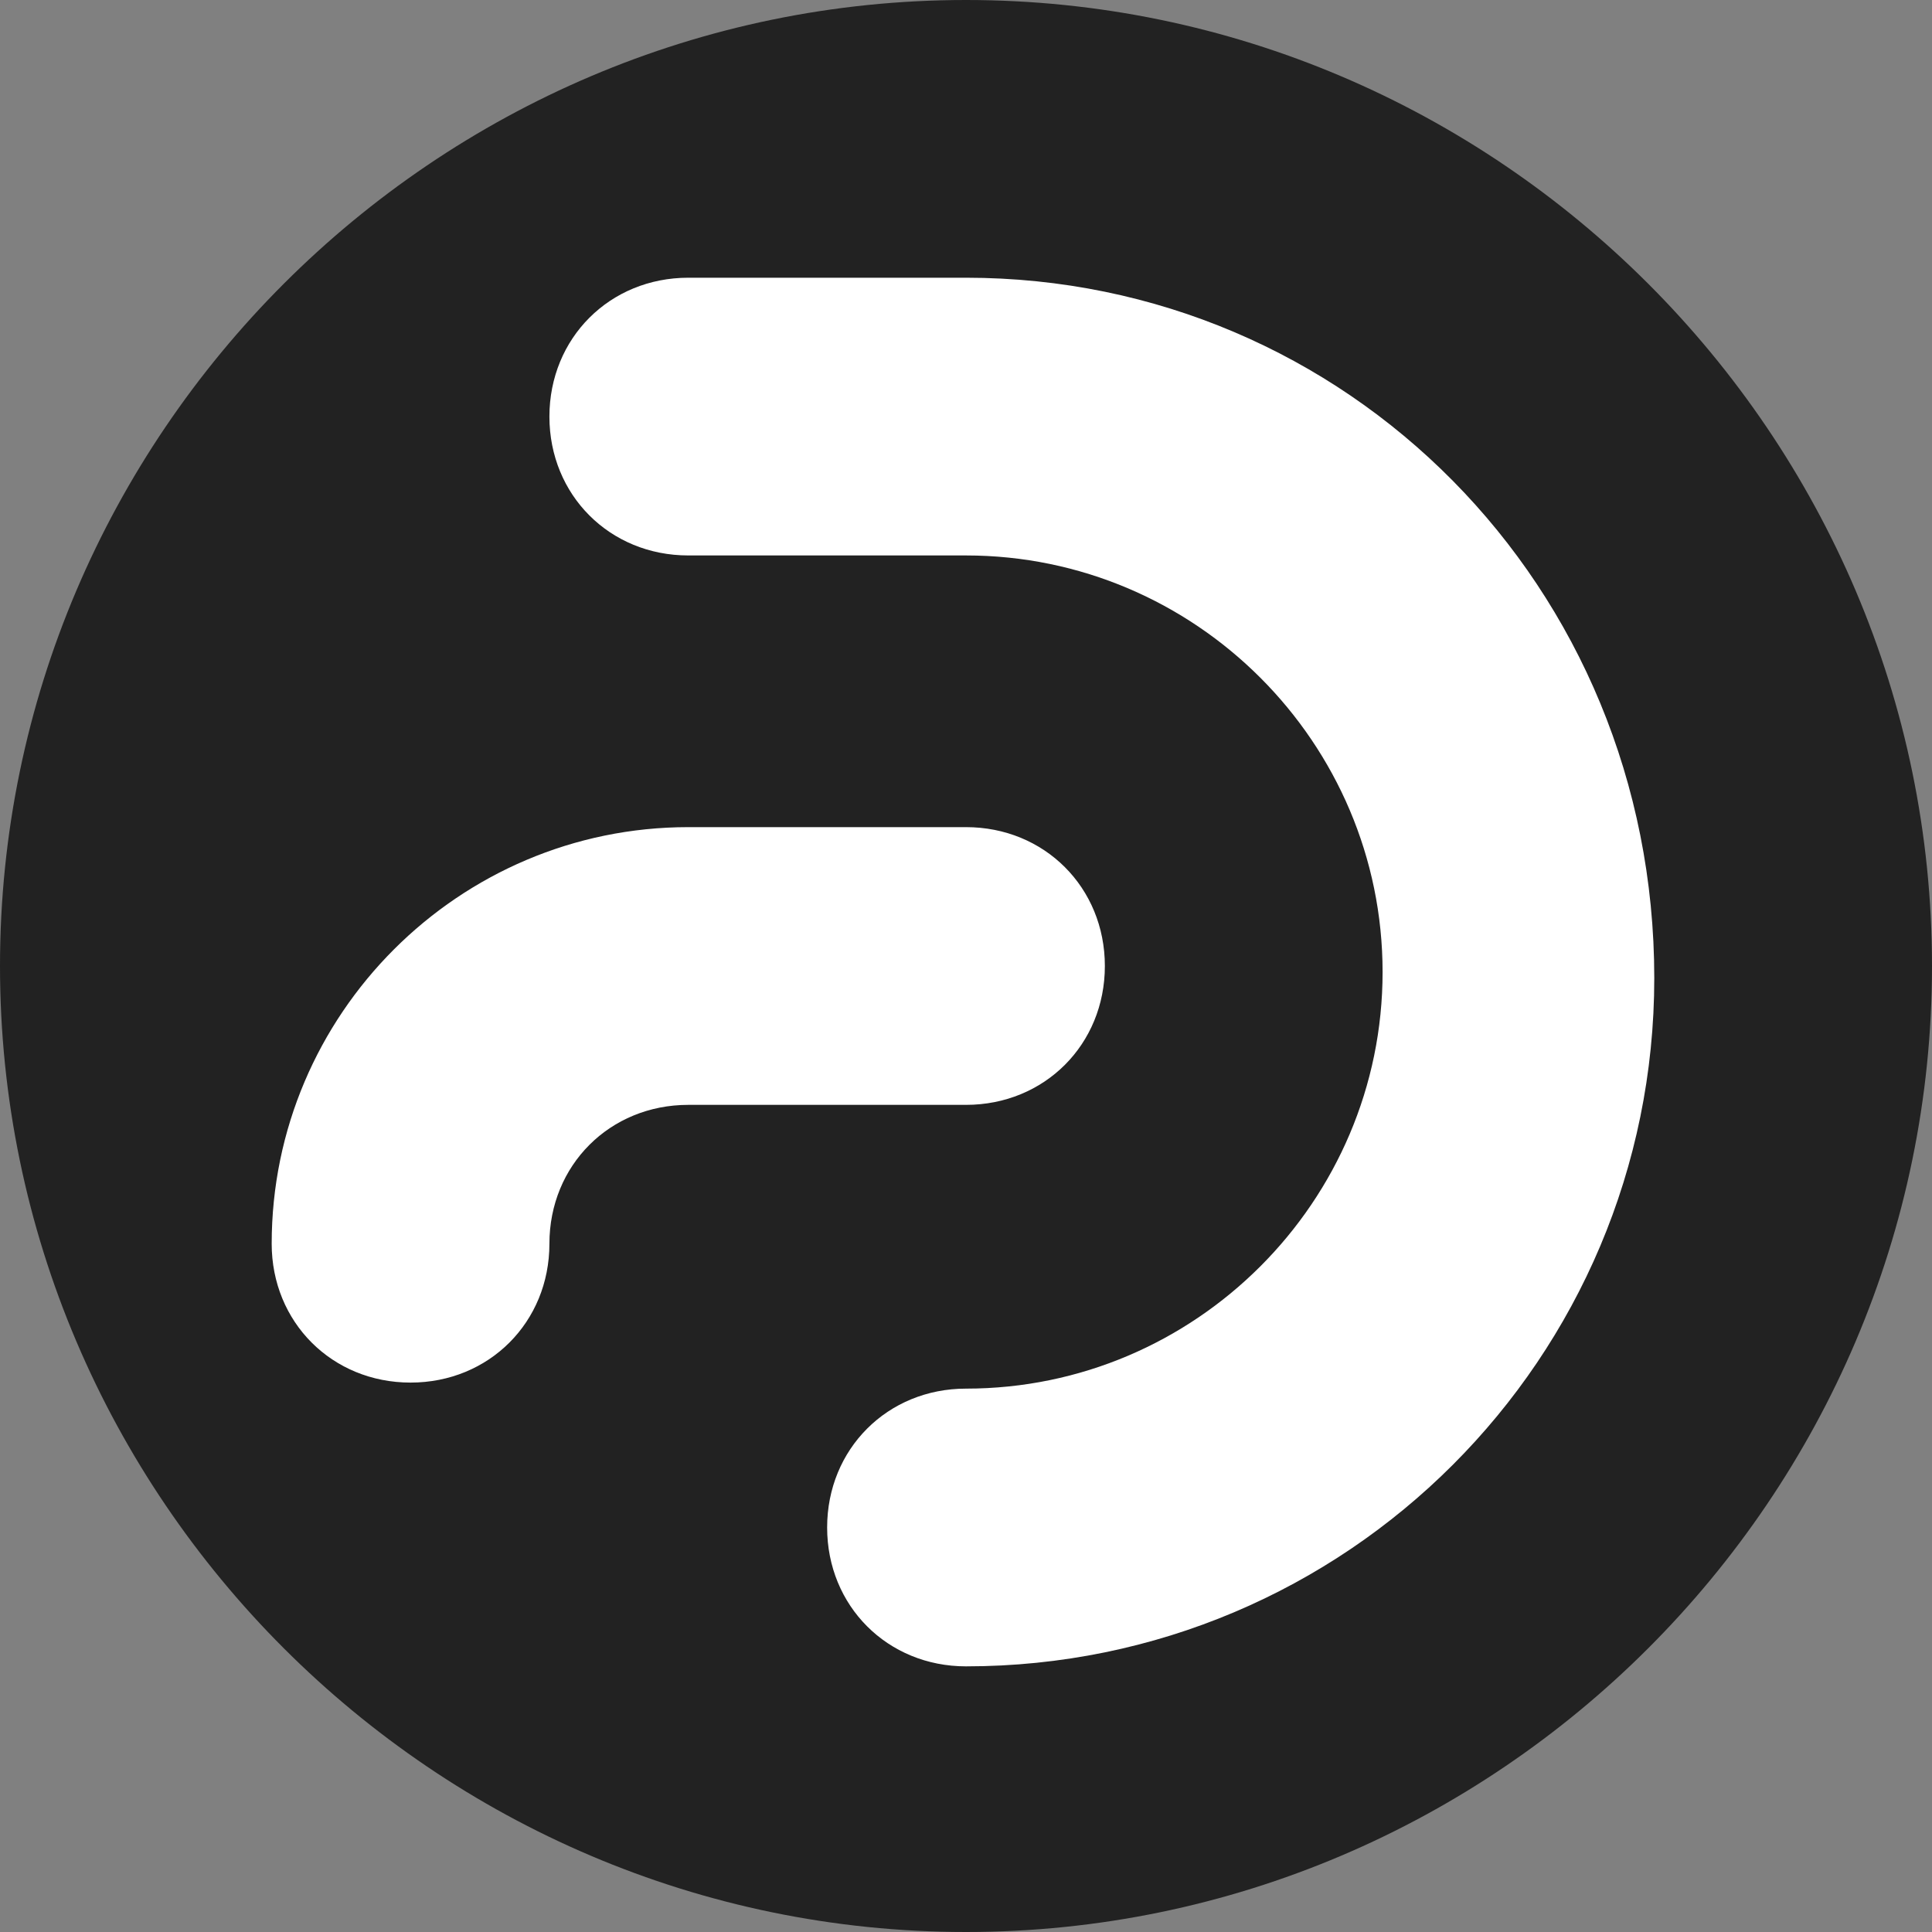 <svg version="1.1" xmlns="http://www.w3.org/2000/svg" xmlns:xlink="http://www.w3.org/1999/xlink" x="0px" y="0px" viewBox="0 0 32 32" xml:space="preserve">
<rect x="0" y="0" width="32" height="32" fill="#808080" stroke="none"/>
<style type="text/css">.st0{fill:#222222;} .st1{fill:#FFFFFF;}</style>
<path class="st0" d="M32,16c0,8.8-7.2,16-16,16S0,24.8,0,16S7.2,0,16,0S32,7.2,32,16z"/>
<path class="st1" d="M18.3,16c0-1.3-1-2.3-2.3-2.3h-4.6c-3.8,0-6.9,3.1-6.9,6.9c0,1.3,1,2.3,2.3,2.3s2.3-1,2.3-2.3s1-2.3,2.3-2.3 H16C17.3,18.3,18.3,17.3,18.3,16z M16,4.6h-4.6c-1.3,0-2.3,1-2.3,2.3s1,2.3,2.3,2.3H16c3.8,0,6.9,3.1,6.9,6.9 c0,3.8-3.1,6.9-6.9,6.9c-1.3,0-2.3,1-2.3,2.3c0,1.3,1,2.3,2.3,2.3c6.3,0,11.4-5.1,11.4-11.4C27.4,9.7,22.3,4.6,16,4.6z"/>
</svg>
